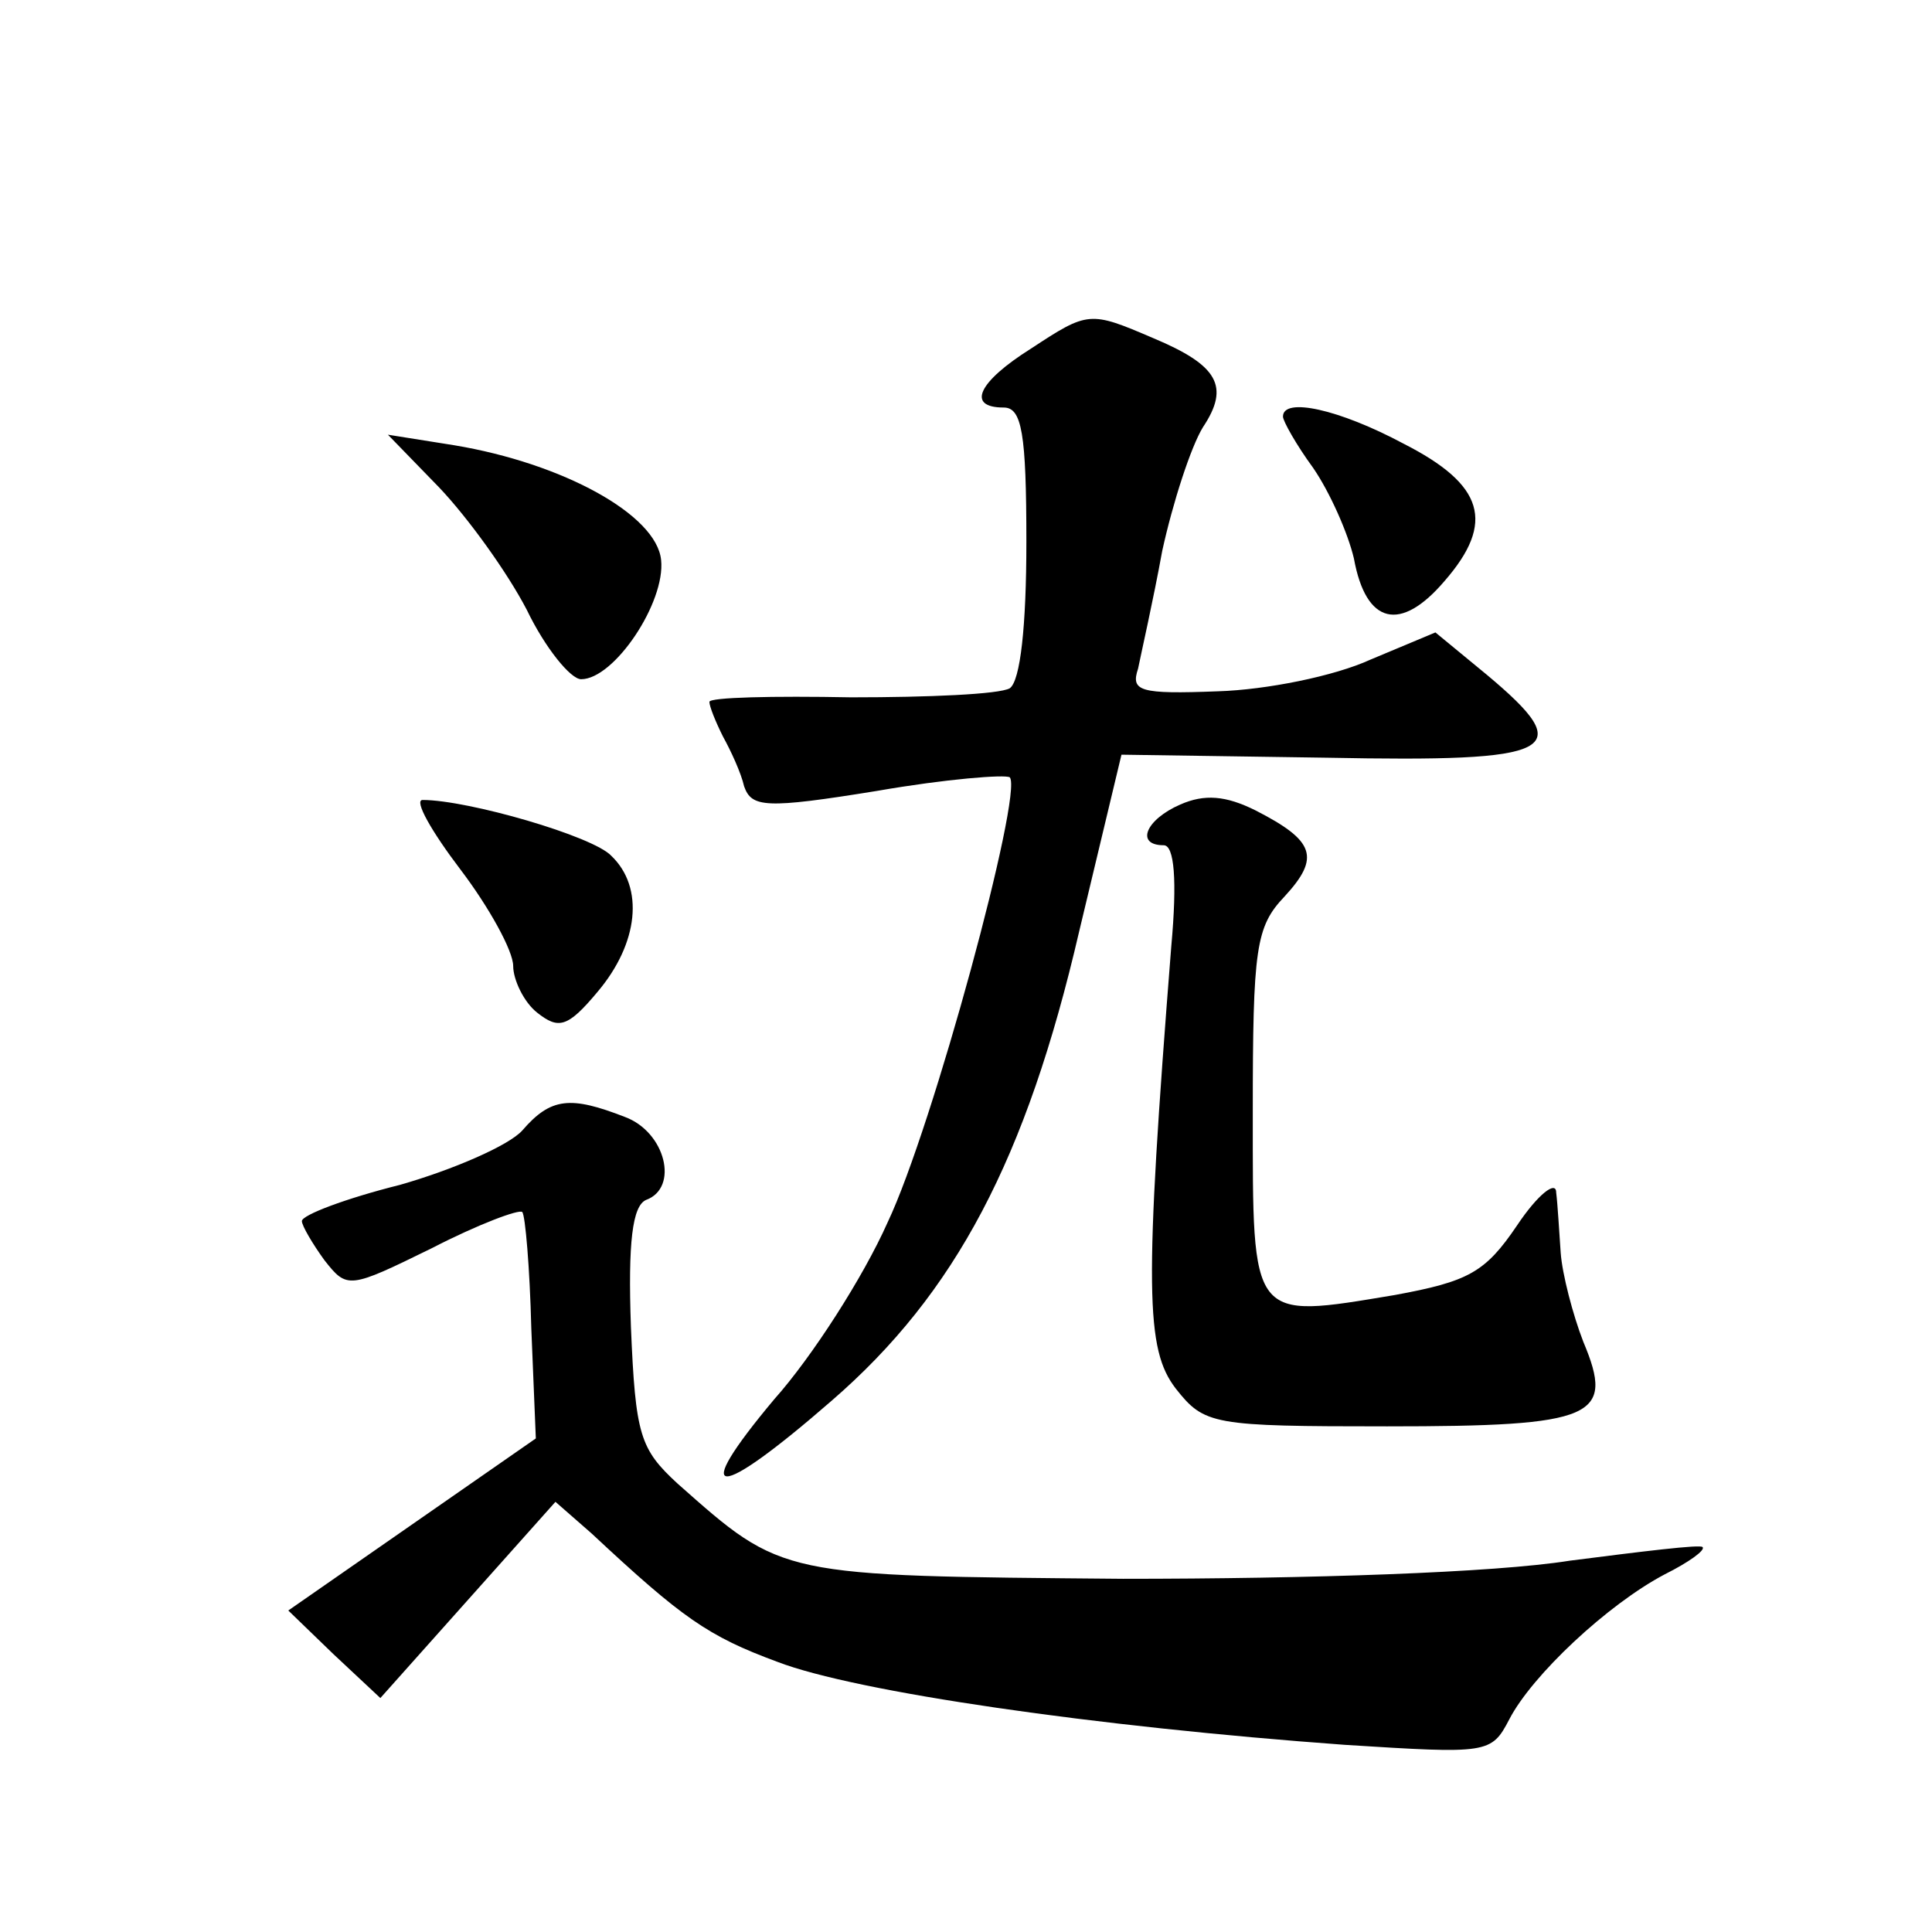 <?xml version="1.0" standalone="no"?>
<!DOCTYPE svg PUBLIC "-//W3C//DTD SVG 20010904//EN"
 "http://www.w3.org/TR/2001/REC-SVG-20010904/DTD/svg10.dtd">
<svg version="1.0" xmlns="http://www.w3.org/2000/svg"
 width="128pt" height="128pt" viewBox="0 0 128 128"
 preserveAspectRatio="xMidYMid meet">
<g transform="translate(0,128) scale(0.1,-0.1)"
fill="#0" stroke="none">
<path d="M683 1049 c-35 -22 -43 -39 -18 -39 12 0 15 -17 15 -89 0 -56 -4 -92 -11
-97 -7 -4 -54 -6 -105 -6 -52 1 -94 0 -94 -3 0 -3 4 -13 9 -23 5 -9 12 -24 14 -33
5 -14 14 -15 88 -3 46 8 85 11 88 9 9 -10 -51 -232 -81 -295 -16 -36 -50 -89 -75
-117 -57 -68 -39 -68 38 -1 82 71 129 160 164 311 l28 117 136 -2 c153 -3 167 4
106 55 l-34 28 -43 -18 c-24 -11 -69 -20 -101 -21 -52 -2 -58 0 -53 15 2 10 10
45 16 78 7 32 19 69 27 82 18 27 10 41 -33 59 -42 18 -43 18 -81 -7z M850 1004
c0 -3 9 -19 20 -34 11 -16 23 -43 27 -60 8 -44 31 -49 60 -15 34 39 26 64 -27 91
-43 23 -80 31 -80 18z M291 957 c19 -20 45 -56 58 -81 12 -25 29 -46 36 -46 22
0 56 51 53 79 -3 30 -65 64 -137 76 l-44 7 34 -35z M782 747 c-23 -10 -30 -27 -11
-27 7 0 9 -23 5 -67 -18 -228 -17 -267 3 -293 19 -24 24 -25 140 -25 138 0 151
6 130 56 -7 18 -14 45 -15 59 -1 14 -2 32 -3 40 0 8 -12 -1 -26 -22 -21 -31 -32
-37 -81 -46 -96 -16 -94 -18 -94 121 0 109 2 123 21 143 24 26 20 37 -19 57 -20
10 -34 11 -50 4z M305 704 c19 -25 35 -54 35 -64 0 -9 7 -24 16 -31 14 -11 20 -10
40 14 27 32 31 69 9 90 -12 13 -95 37 -125 37 -6 0 6 -21 25 -46z M346 531 c-9
-10 -46 -26 -81 -36 -36 -9 -65 -20 -65 -24 0 -3 7 -15 15 -26 15 -19 16 -19 71
8 31 16 58 26 60 24 2 -2 5 -37 6 -77 l3 -73 -82 -57 -82 -57 30 -29 31 -29 58
65 58 65 24 -21 c60 -56 77 -68 123 -85 52 -20 211 -43 376 -55 95 -6 97 -6 109
17 15 29 65 76 103 96 16 8 27 16 25 18 -1 2 -41 -3 -88 -9 -50 -8 -173 -12 -296
-12 -228 2 -225 1 -295 63 -25 23 -28 32 -31 104 -2 56 1 80 10 84 22 8 13 45 -14
55 -36 14 -49 13 -68 -9z"/>
</g>
</svg>
